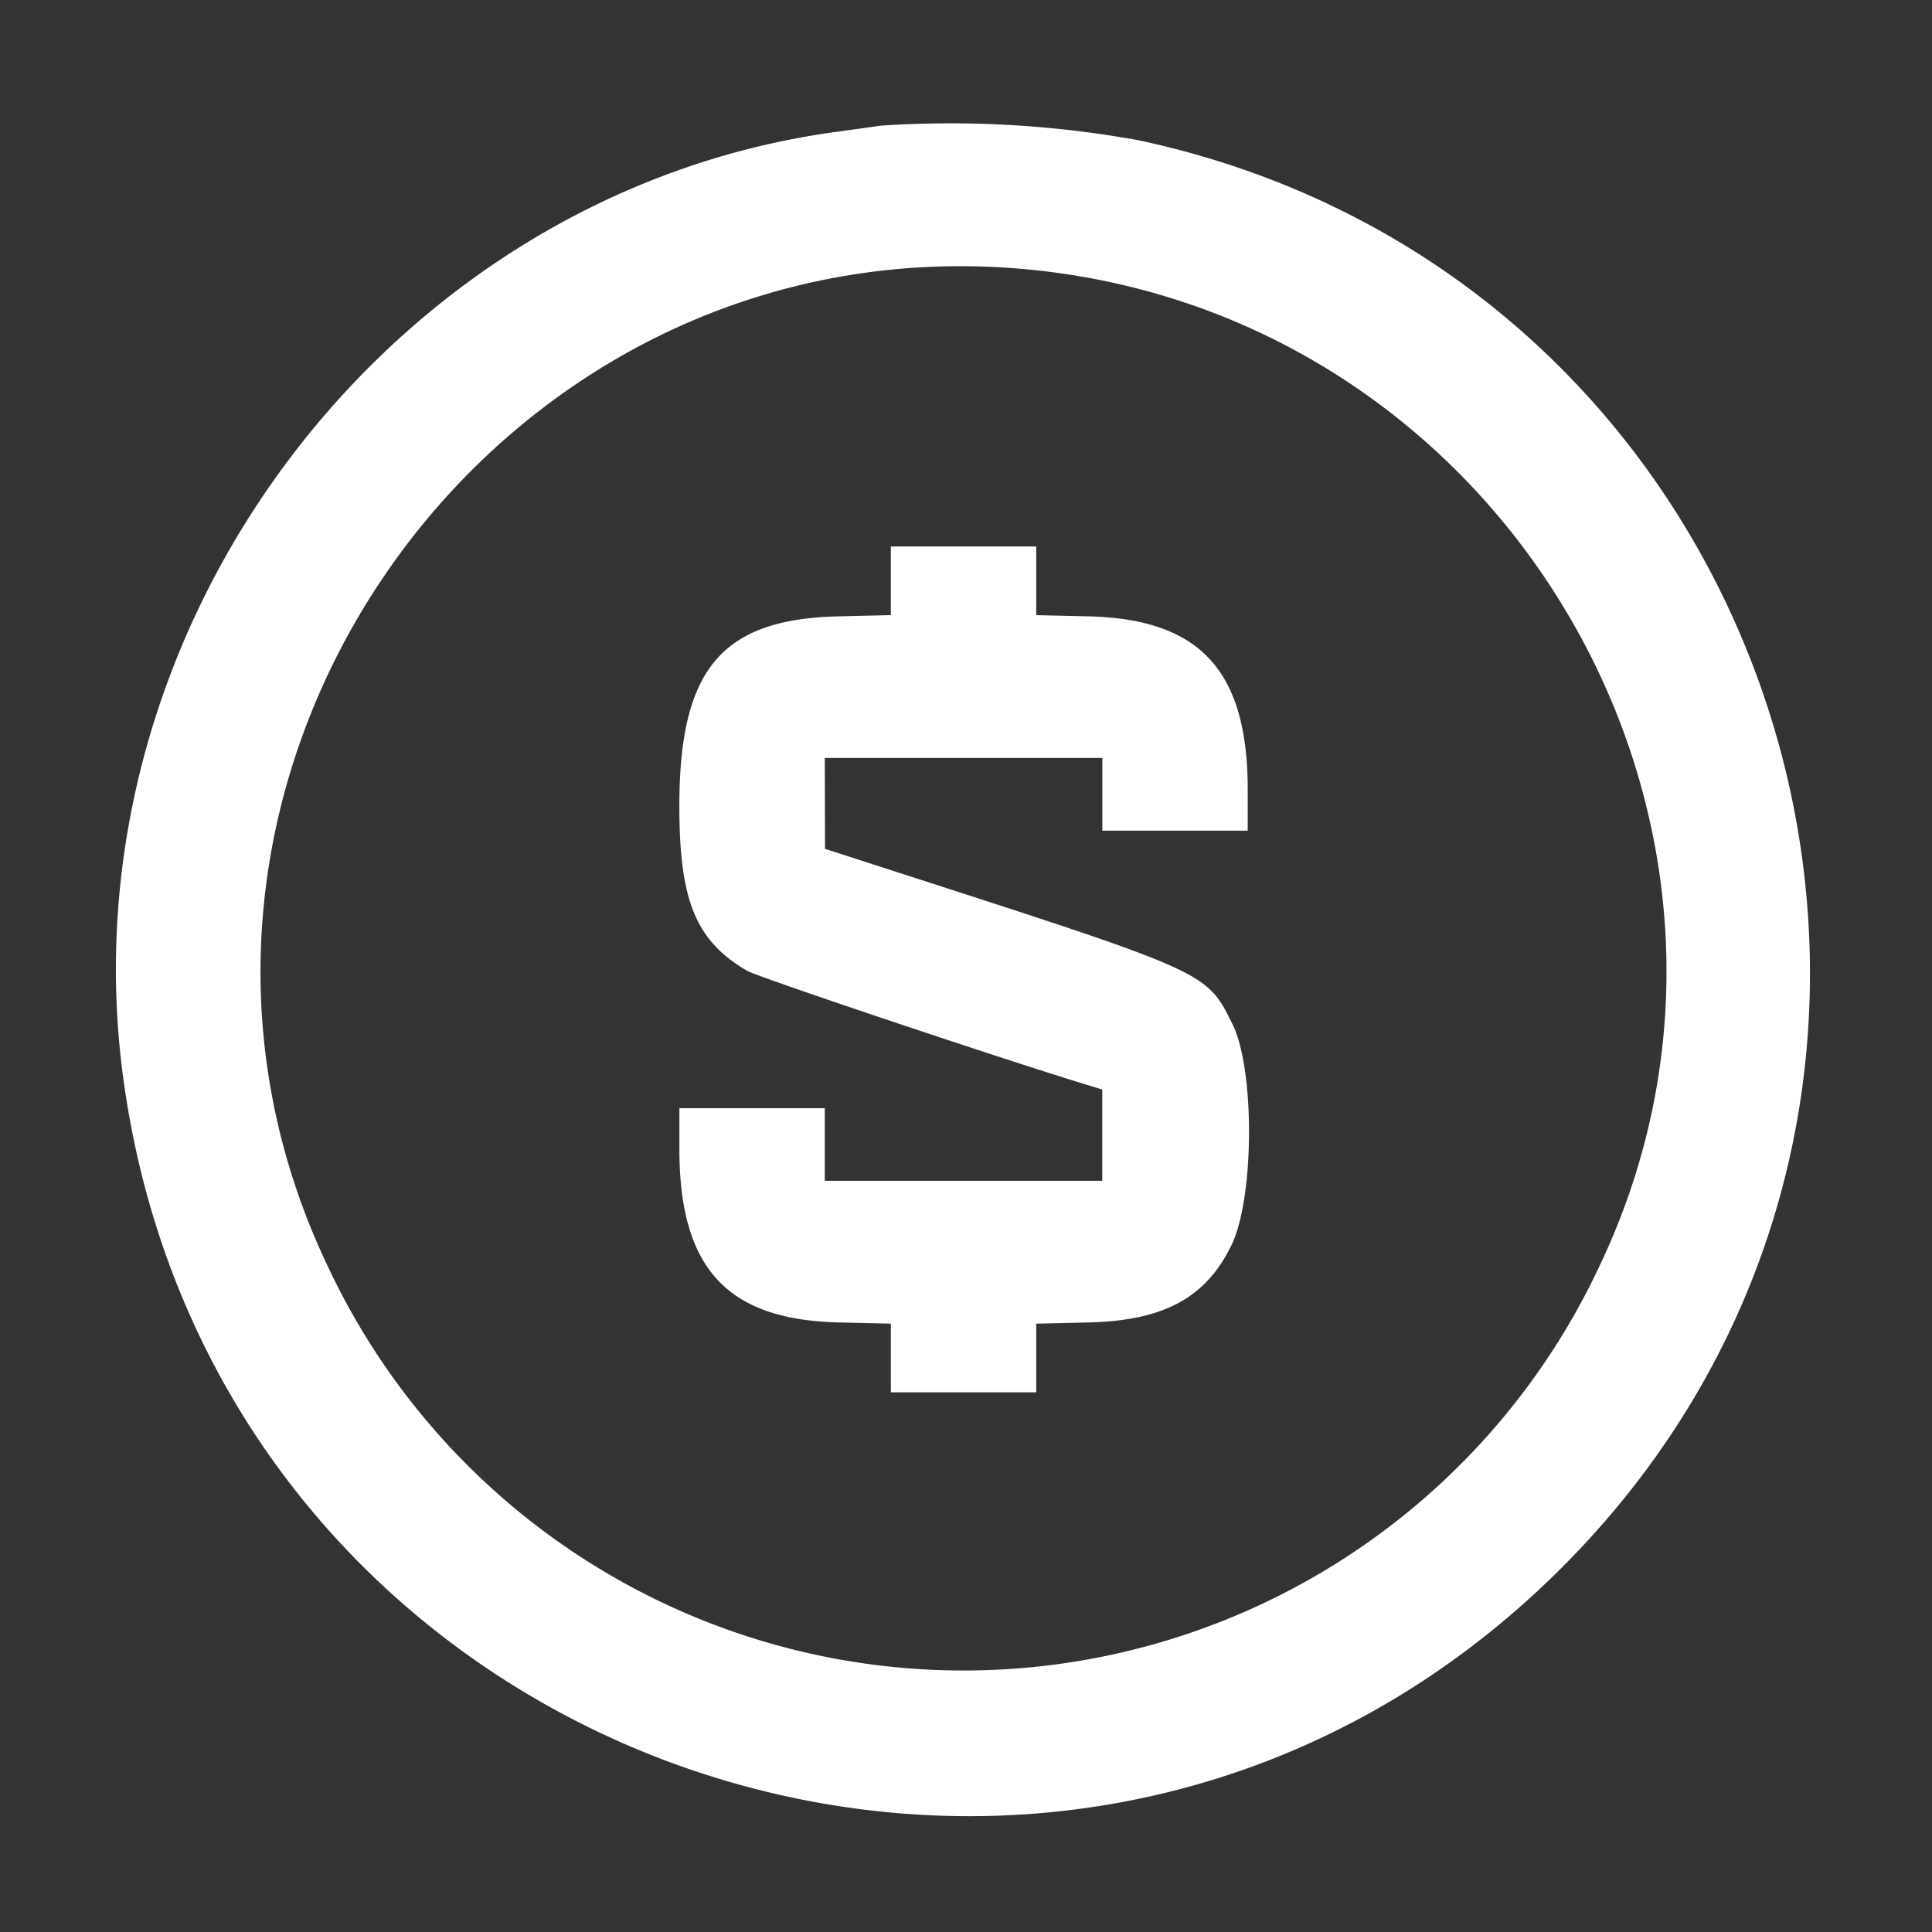 <svg xmlns="http://www.w3.org/2000/svg" xmlns:xlink="http://www.w3.org/1999/xlink" width="100" height="100" viewBox="0 0 100 100">
  <rect x="0" y="0" width="100" height="100" fill="#333333" stroke="none"/>
  <defs>
    <clipPath id="clip-platform-q_b-process-3">
      <rect width="100" height="100"/>
    </clipPath>
  </defs>
  <g id="platform-q_b-process-3" data-name="platform-q&amp;b-process-3" clip-path="url(#clip-platform-q_b-process-3)">
    <g id="svgg" transform="translate(6.409 6.546)">
      <path id="path0" d="M39.188-.043c-.235.035-1.285.181-2.334.325C13.843,3.425-3.1,25.81-.056,49.051,4.681,85.231,48.7,100.325,74.429,74.594,98.98,50.042,86.514,7.987,52.529.715a54.581,54.581,0,0,0-13.34-.758m7.354,7.42c25.149,2.225,40.632,29.08,29.8,51.686a36.342,36.342,0,0,1-65.755,0C-1.386,34.078,18.89,4.931,46.543,7.377M39.7,23.515v1.778l-2.694.062c-6.07.141-8.252,2.739-8.252,9.822,0,4.9.851,6.971,3.506,8.525.542.317,12.741,4.414,17.4,5.844l.984.3v4.726H36.281V50.813H28.756v2.114c0,6.163,2.462,8.841,8.252,8.976l2.694.062v3.556h7.525V61.966l2.694-.062c3.889-.09,6.072-1.264,7.4-3.977,1.2-2.448,1.231-9.108.058-11.474-1.331-2.685-1.272-2.658-16.943-7.725l-4.142-1.339-.006-2.352-.006-2.352H50.648v3.763h7.525V34.332c0-6.163-2.463-8.841-8.252-8.976l-2.694-.062V21.738H39.7v1.778" transform="translate(0 0)" fill="#fff" fill-rule="evenodd"/>
    </g>
  </g>
</svg>

